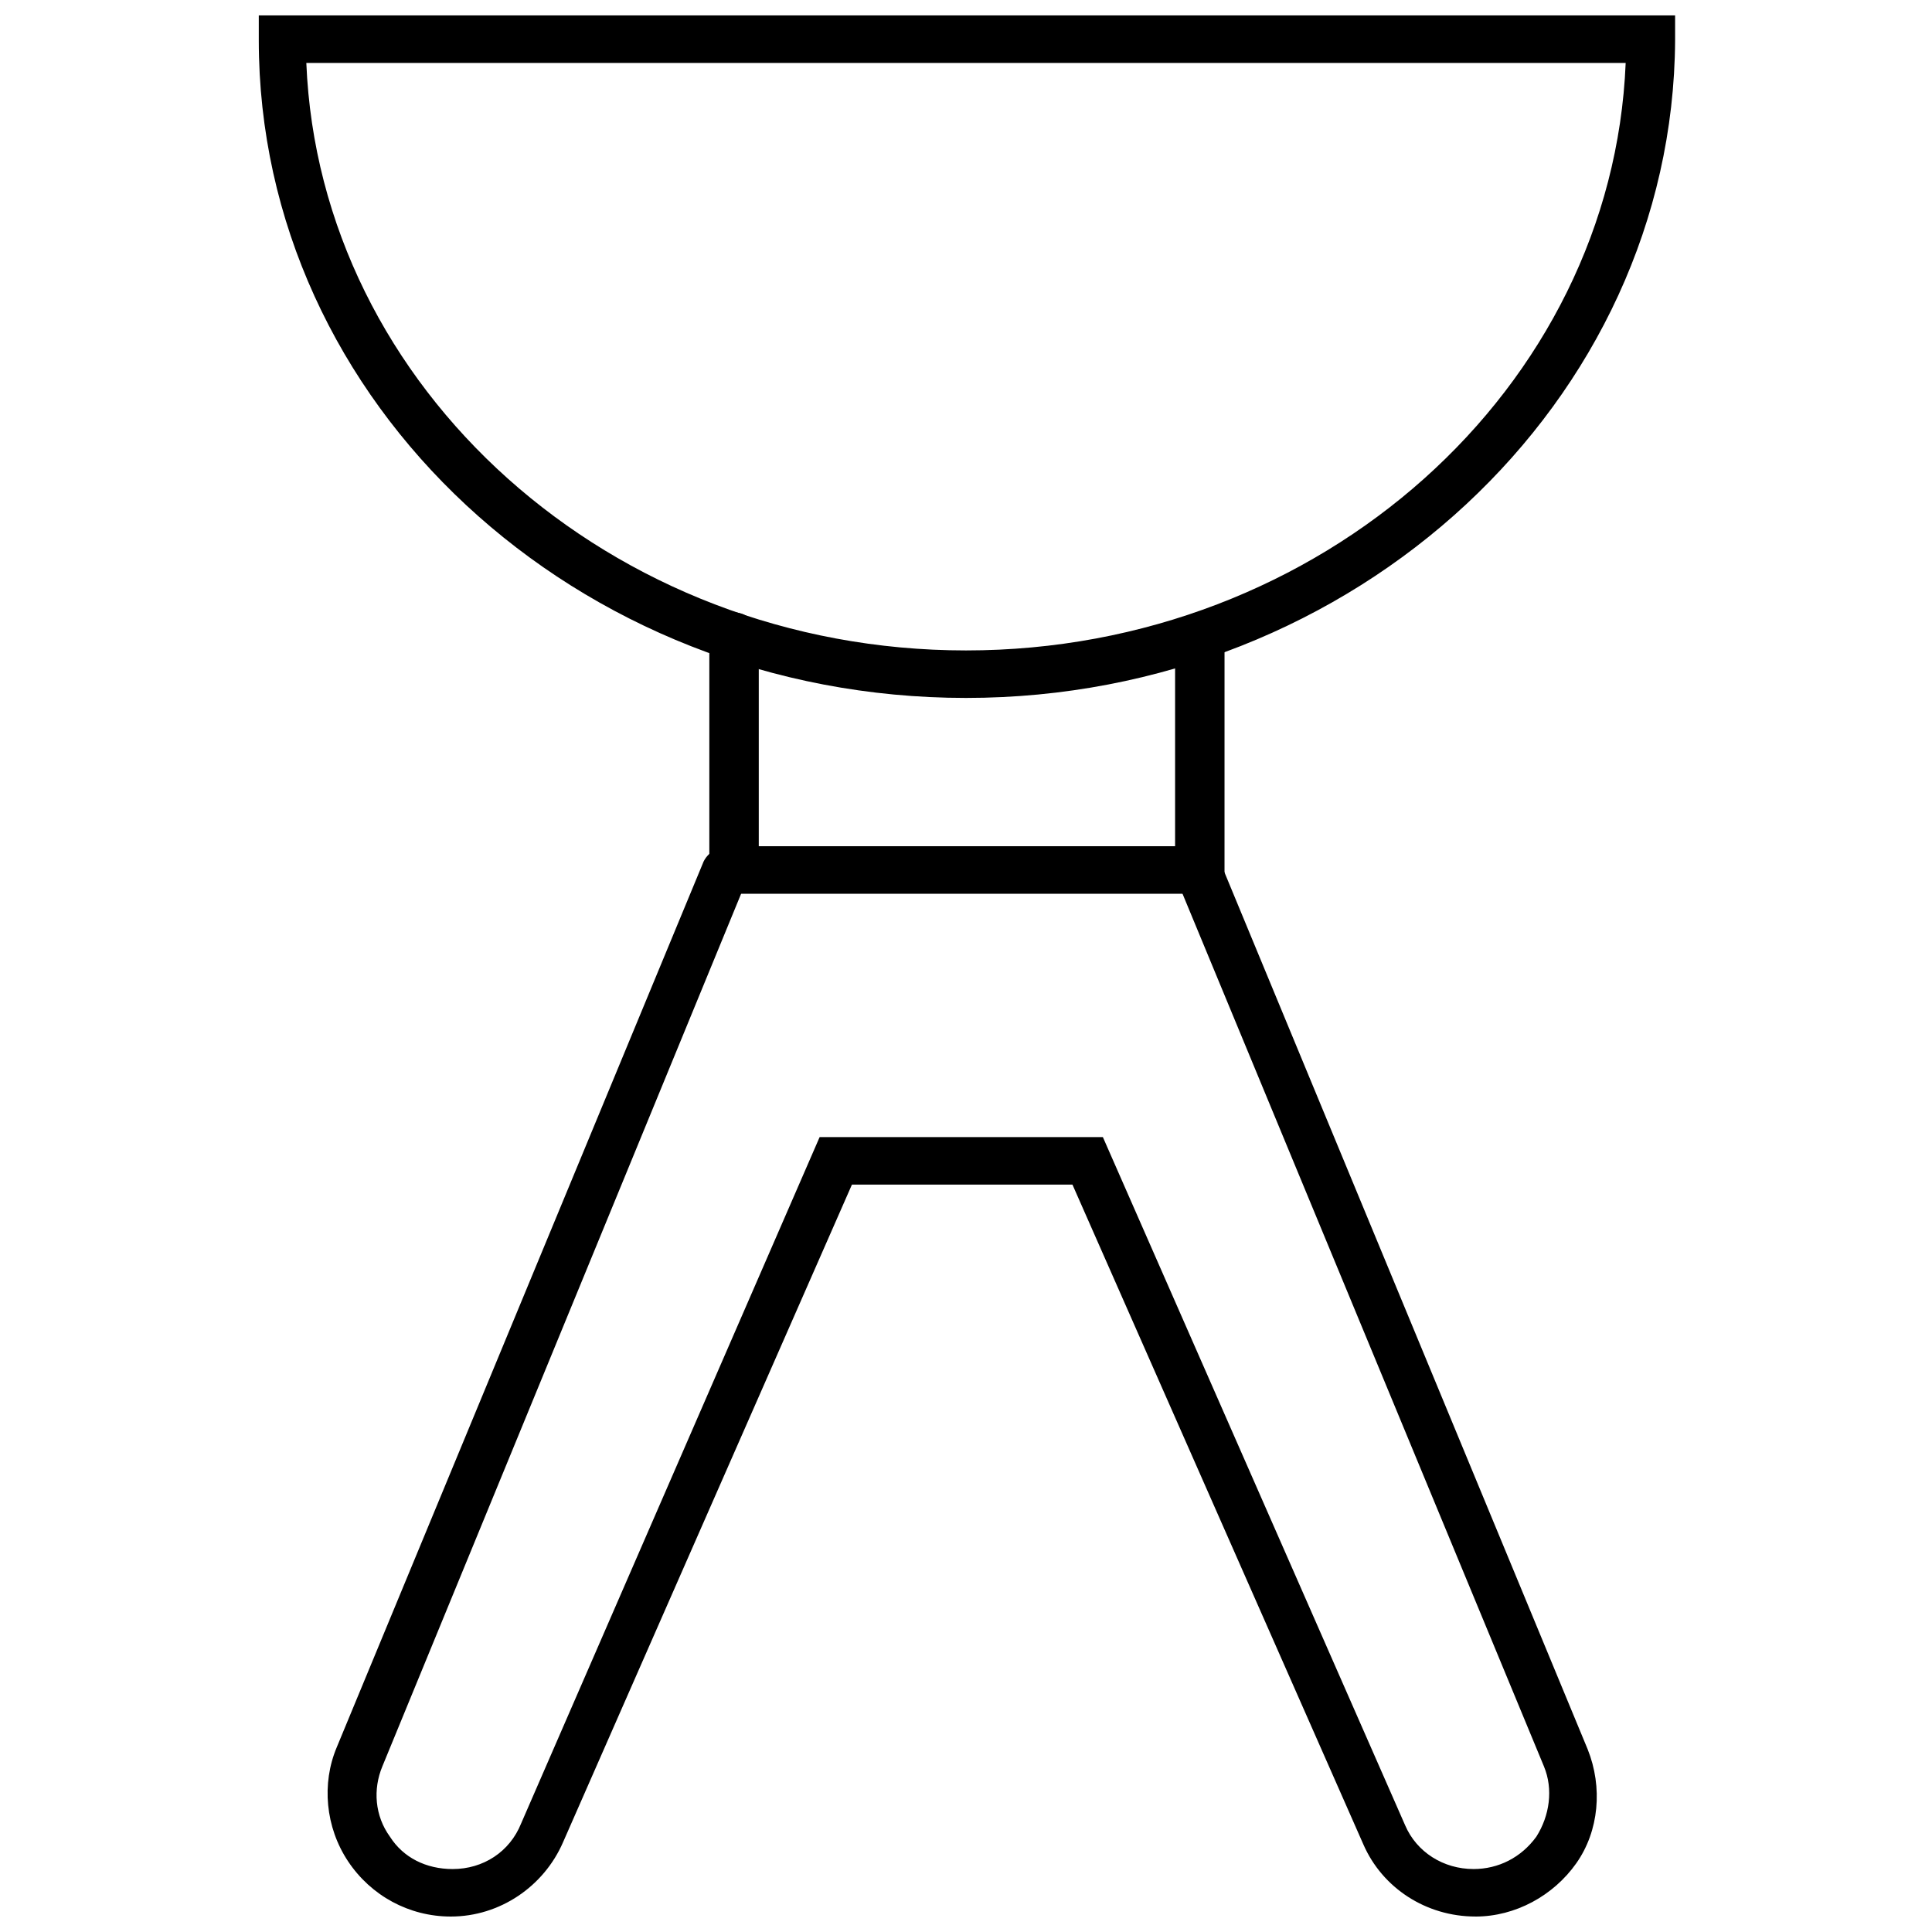 <?xml version="1.0" encoding="UTF-8"?>
<!-- Uploaded to: SVG Repo, www.svgrepo.com, Generator: SVG Repo Mixer Tools -->
<svg width="800px" height="800px" version="1.1" viewBox="144 144 512 512" xmlns="http://www.w3.org/2000/svg">
 <defs>
  <clipPath id="b">
   <path d="m212 148.09h376v180.91h-376z"/>
  </clipPath>
  <clipPath id="a">
   <path d="m230 368h338v283.9h-338z"/>
  </clipPath>
 </defs>
 <g clip-path="url(#b)">
  <path d="m400 328.96c-103.28 0-187.42-78.09-187.42-174.32v-6.551h375.34v6.551c-0.508 95.723-84.641 174.32-187.92 174.32zm-174.82-168.27c3.527 86.152 80.609 155.68 174.82 155.68 94.211 0 171.29-69.527 174.82-155.68z"/>
 </g>
 <path d="m468.01 380.86h-136.03v-68.016c0-3.527 3.023-6.551 6.551-6.551s6.551 3.023 6.551 6.551v55.418h110.33v-55.418c0-3.527 3.023-6.551 6.551-6.551s6.551 3.023 6.551 6.551l-0.004 68.016z"/>
 <g clip-path="url(#a)">
  <path d="m535.02 651.9c-13.098 0-24.688-7.559-29.727-19.145l-77.082-174.82h-58.441l-76.578 174.32c-5.039 11.586-16.625 19.648-29.727 19.648-11.082 0-21.16-5.543-27.207-14.609-6.047-9.07-7.055-20.656-3.023-30.23l97.234-234.77c1.512-3.023 5.039-4.535 8.062-3.527 3.023 1.512 4.535 5.039 3.527 8.062l-96.73 235.28c-2.519 6.047-2.016 13.098 2.016 18.641 3.527 5.543 9.574 8.566 16.625 8.566 8.062 0 15.113-4.535 18.137-12.09l79.102-181.88h75.066l80.105 182.38c3.023 7.055 10.078 11.586 18.137 11.586 6.551 0 12.594-3.023 16.625-8.566 3.527-5.543 4.535-12.594 2.016-18.641l-97.234-234.77c-1.512-3.023 0-7.055 3.527-8.062 3.023-1.512 7.055 0 8.062 3.527l97.234 234.77c4.031 10.078 3.023 21.664-3.023 30.23s-16.125 14.105-26.703 14.105z"/>
 </g>
</svg>
